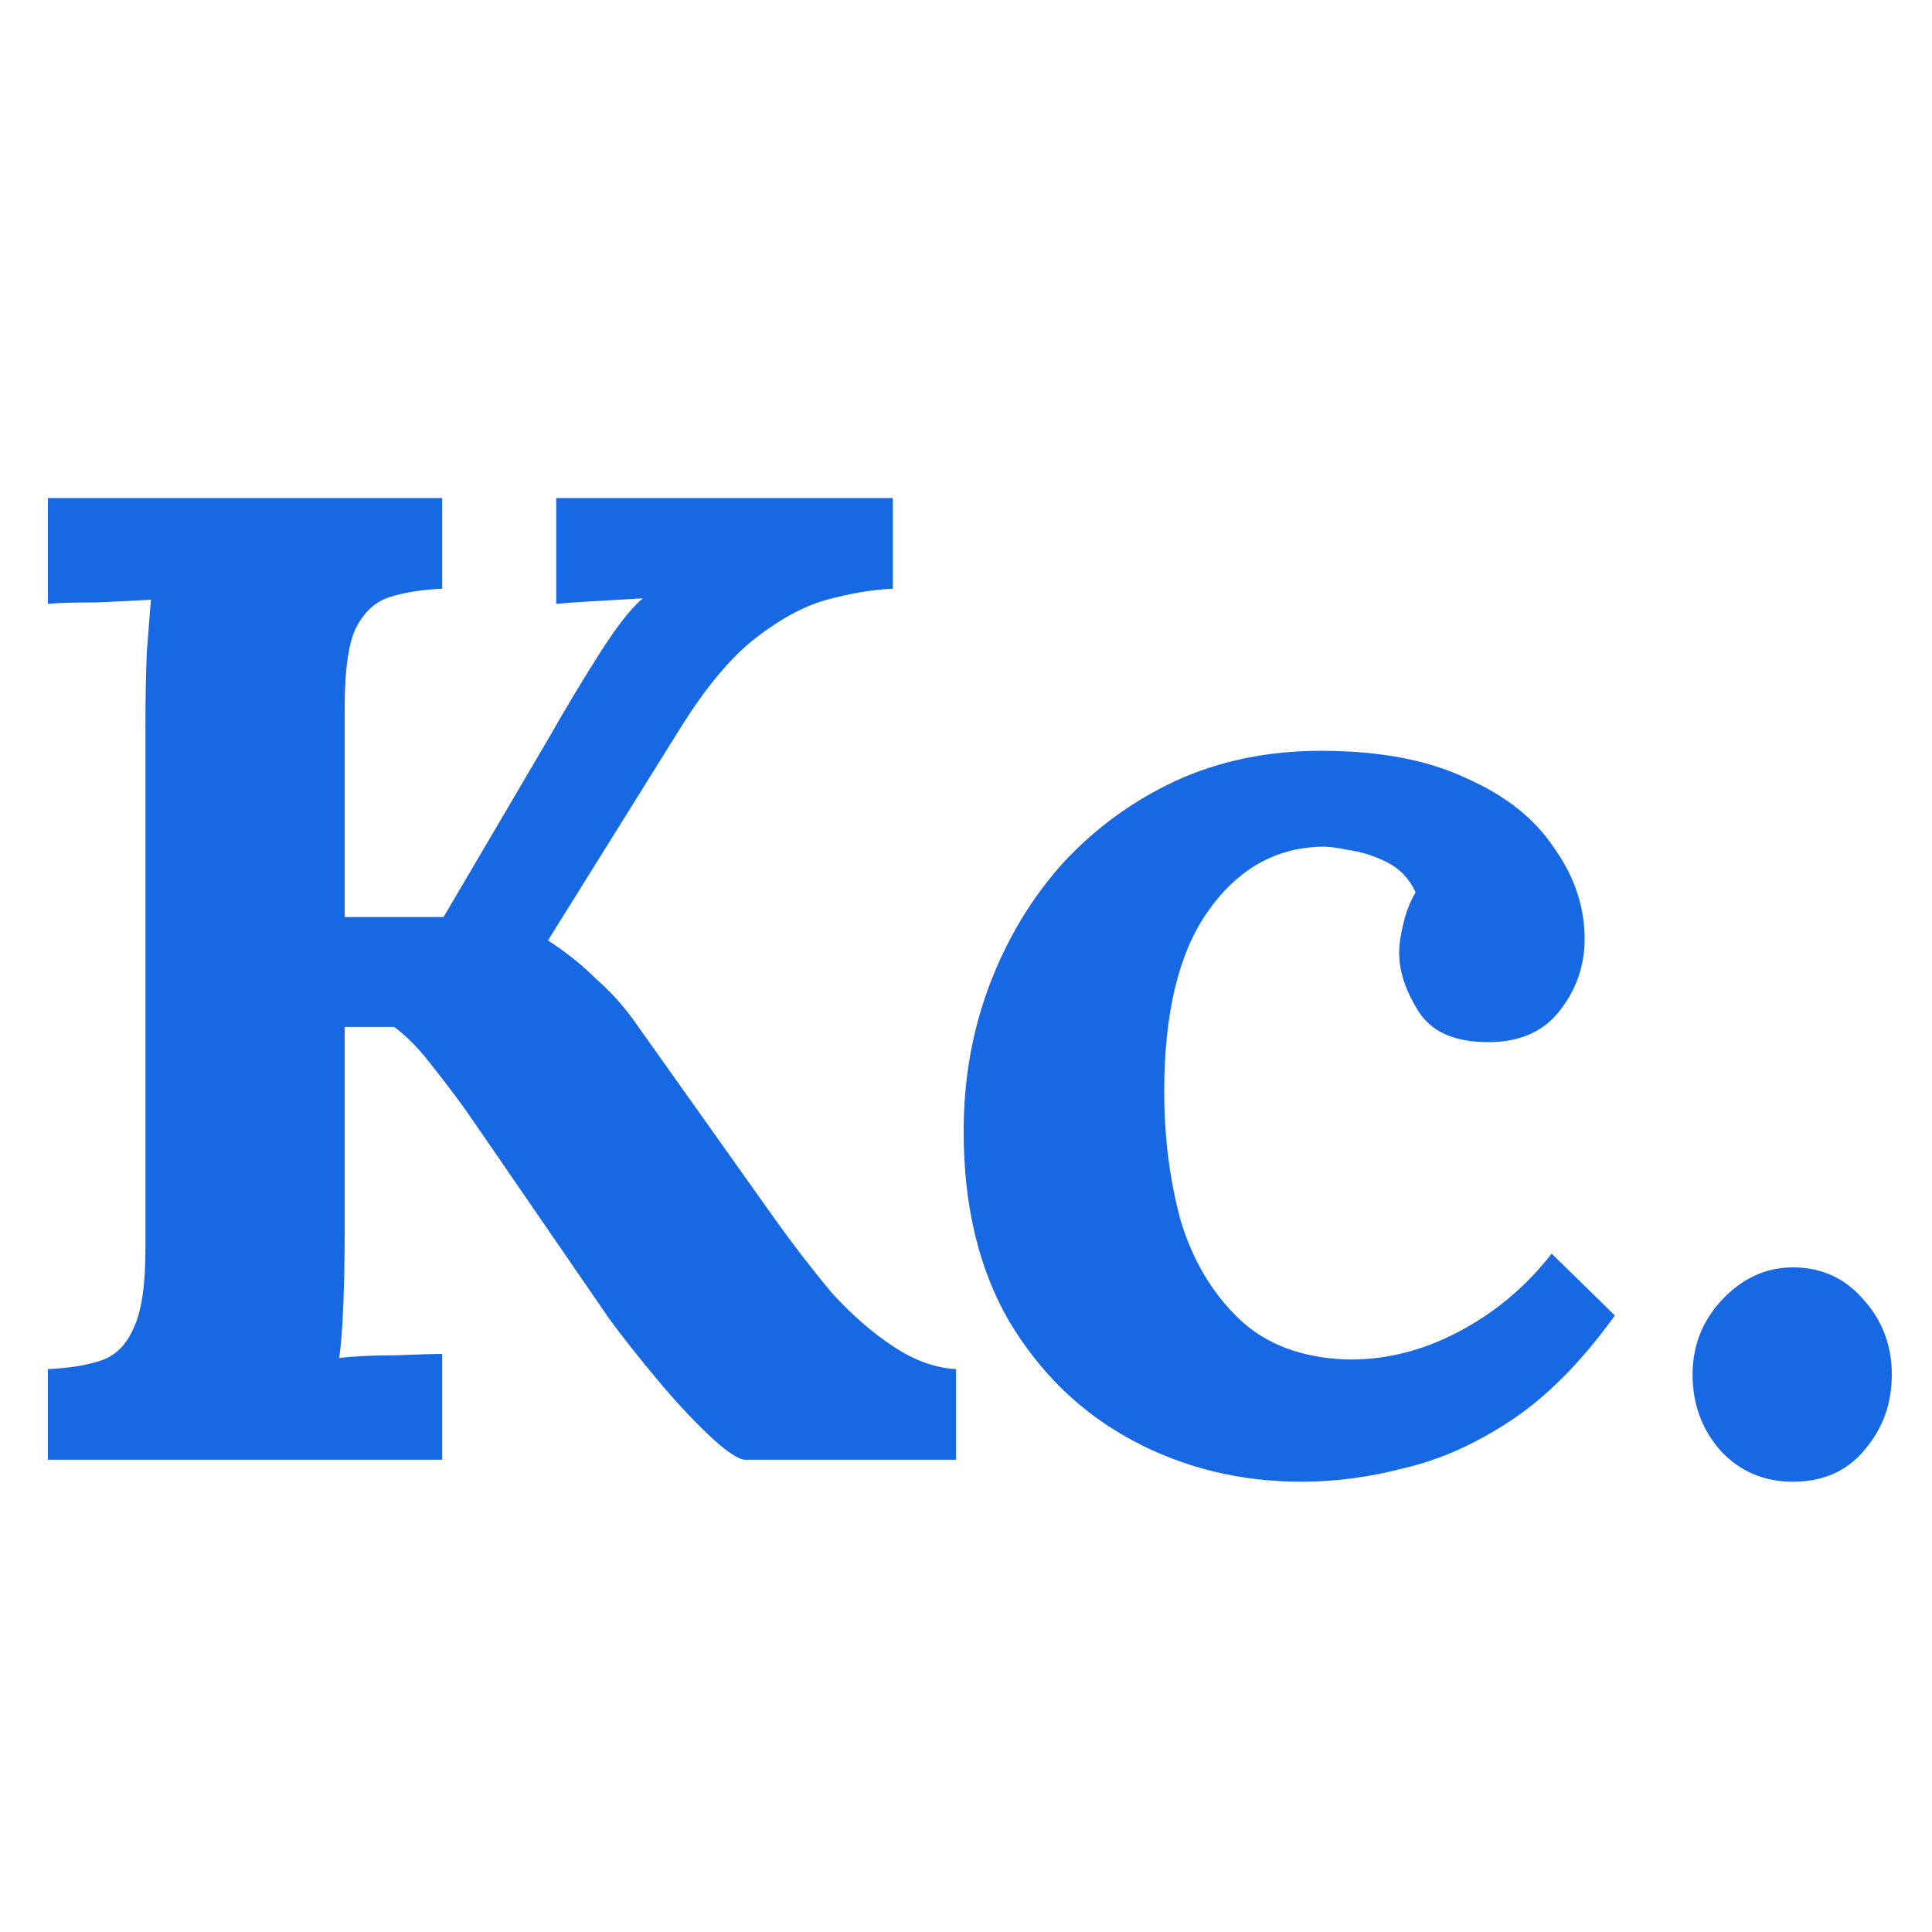   <svg width="90" height="90" viewBox="0 0 90 90" fill="none" xmlns="http://www.w3.org/2000/svg">
    <path
      fill="#1668e3"
      d="M2.231 68V63.776C3.213 63.733 4.023 63.605 4.663 63.392C5.346 63.179 5.858 62.688 6.199 61.92C6.583 61.152 6.775 59.915 6.775 58.208V33.696C6.775 32.544 6.797 31.435 6.839 30.368C6.925 29.301 6.989 28.491 7.031 27.936C6.349 27.979 5.495 28.021 4.471 28.064C3.447 28.064 2.701 28.085 2.231 28.128V23.2H20.599V27.424C19.661 27.467 18.85 27.595 18.167 27.808C17.485 28.021 16.951 28.512 16.567 29.28C16.226 30.005 16.055 31.243 16.055 32.992V42.72H20.663L25.591 34.336C26.317 33.056 27.085 31.776 27.895 30.496C28.706 29.216 29.389 28.341 29.943 27.872C29.261 27.915 28.535 27.957 27.767 28C26.999 28.043 26.381 28.085 25.911 28.128V23.2H41.591V27.424C40.653 27.467 39.629 27.637 38.519 27.936C37.453 28.235 36.343 28.832 35.191 29.728C34.039 30.624 32.866 32.032 31.671 33.952L25.527 43.808C26.381 44.363 27.127 44.96 27.767 45.6C28.45 46.197 29.047 46.859 29.559 47.584L36.151 56.864C37.005 58.059 37.879 59.189 38.775 60.256C39.714 61.28 40.674 62.112 41.655 62.752C42.637 63.392 43.597 63.733 44.535 63.776V68H34.679C34.338 67.957 33.783 67.573 33.015 66.848C32.247 66.123 31.437 65.248 30.583 64.224C29.73 63.2 29.005 62.283 28.407 61.472L22.071 52.256C21.517 51.445 20.898 50.613 20.215 49.76C19.575 48.907 18.957 48.267 18.359 47.84H16.055V57.504C16.055 58.656 16.034 59.765 15.991 60.832C15.949 61.899 15.885 62.709 15.799 63.264C16.482 63.179 17.335 63.136 18.359 63.136C19.426 63.093 20.173 63.072 20.599 63.072V68H2.231ZM60.634 69.024C57.776 69.024 55.152 68.384 52.762 67.104C50.373 65.824 48.453 63.968 47.002 61.536C45.594 59.104 44.89 56.16 44.89 52.704C44.89 50.272 45.296 47.989 46.106 45.856C46.917 43.723 48.048 41.845 49.498 40.224C50.992 38.603 52.741 37.323 54.746 36.384C56.794 35.445 59.056 34.976 61.53 34.976C64.261 34.976 66.522 35.403 68.314 36.256C70.149 37.067 71.514 38.155 72.41 39.52C73.349 40.843 73.818 42.251 73.818 43.744C73.818 44.981 73.434 46.091 72.666 47.072C71.941 48.011 70.896 48.501 69.53 48.544C67.909 48.587 66.778 48.139 66.138 47.2C65.498 46.219 65.178 45.28 65.178 44.384C65.178 44 65.242 43.552 65.37 43.04C65.498 42.485 65.69 41.995 65.946 41.568C65.648 40.928 65.2 40.459 64.602 40.16C64.005 39.861 63.386 39.669 62.746 39.584C62.149 39.456 61.658 39.413 61.274 39.456C59.226 39.584 57.541 40.608 56.218 42.528C54.896 44.448 54.234 47.221 54.234 50.848C54.234 52.981 54.49 54.987 55.002 56.864C55.557 58.699 56.453 60.213 57.69 61.408C58.928 62.603 60.592 63.243 62.682 63.328C64.474 63.371 66.224 62.944 67.93 62.048C69.637 61.152 71.088 59.936 72.282 58.4L75.226 61.28C73.69 63.413 72.09 65.035 70.426 66.144C68.762 67.253 67.098 68 65.434 68.384C63.813 68.811 62.213 69.024 60.634 69.024ZM83.519 69.024C82.154 69.024 81.023 68.533 80.127 67.552C79.274 66.571 78.847 65.397 78.847 64.032C78.847 62.667 79.317 61.493 80.255 60.512C81.194 59.531 82.282 59.04 83.519 59.04C84.842 59.04 85.93 59.531 86.783 60.512C87.679 61.493 88.127 62.667 88.127 64.032C88.127 65.397 87.701 66.571 86.847 67.552C86.037 68.533 84.927 69.024 83.519 69.024Z"
    />
  </svg>